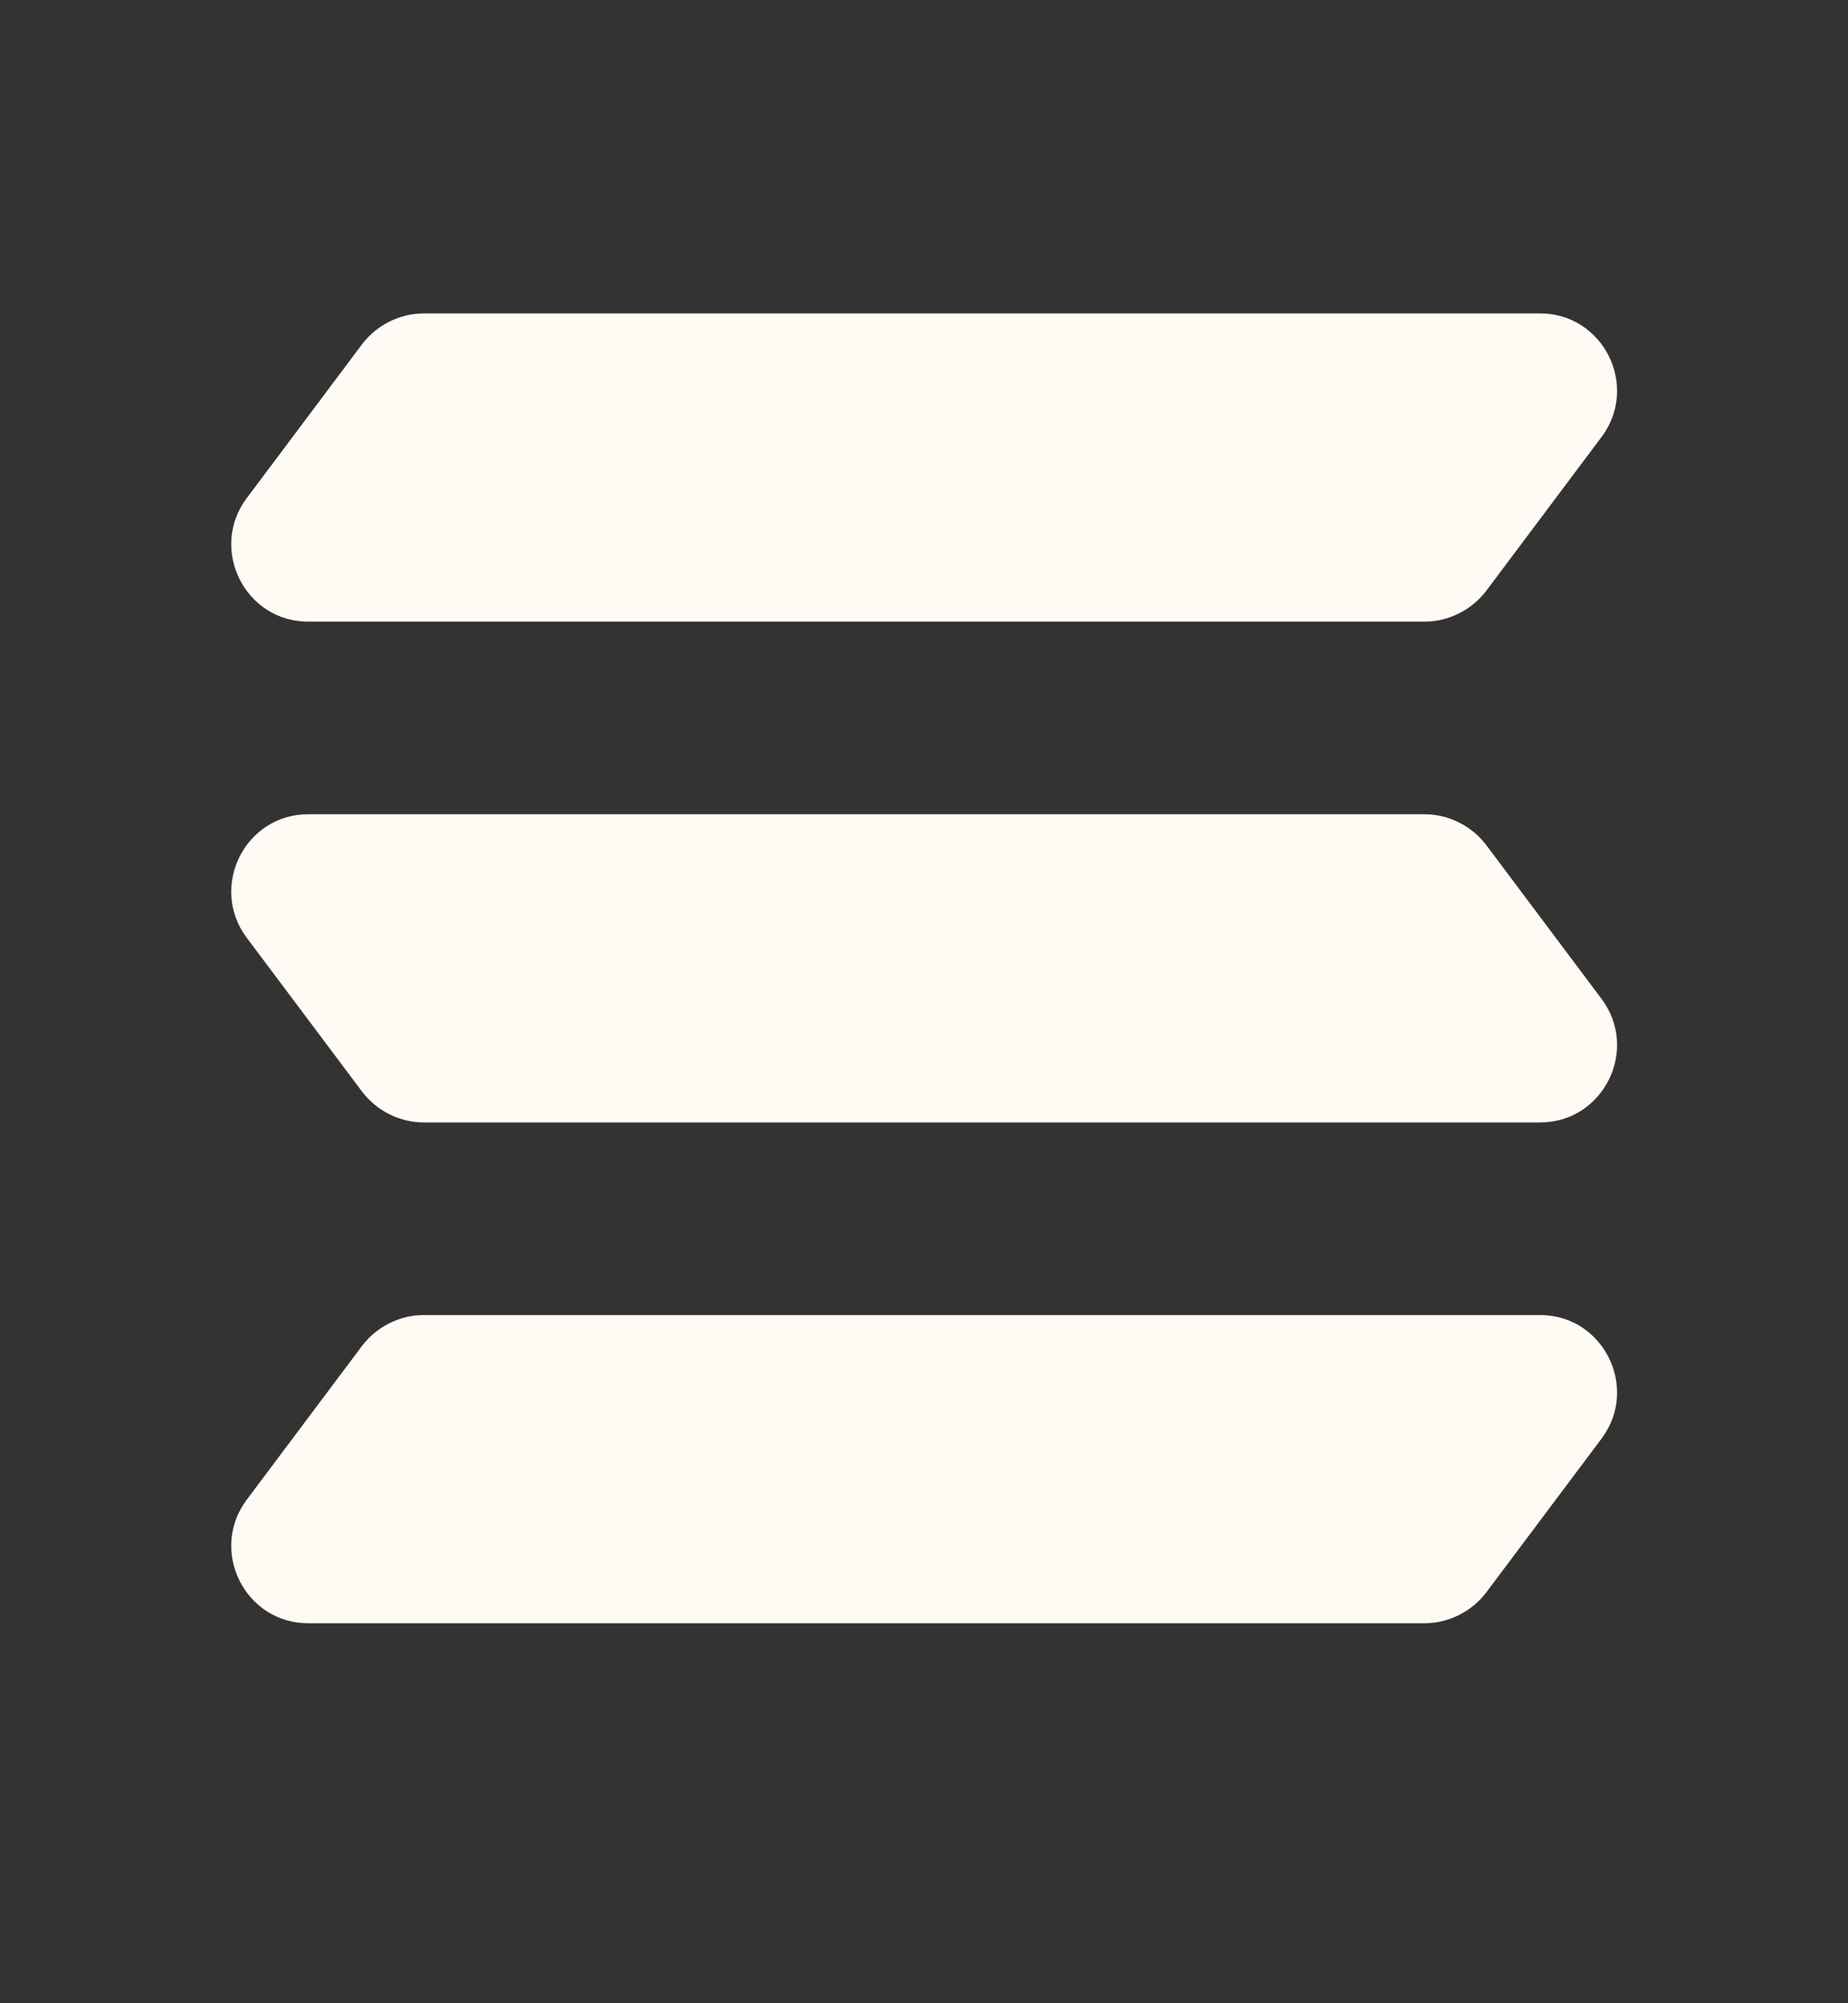 <svg width="12" height="13" viewBox="0 0 12 13" fill="none" xmlns="http://www.w3.org/2000/svg">
<rect x="0" y="0" width="12" height="13" fill="#333333" stroke="none"/>
<path d="M10.001 2.034H2.751C2.596 2.034 2.446 2.109 2.351 2.234L1.601 3.234C1.356 3.564 1.591 4.034 2.001 4.034H9.251C9.406 4.034 9.556 3.959 9.651 3.834L10.401 2.834C10.646 2.504 10.411 2.034 10.001 2.034Z" fill="#FFFBF4"/>
<path d="M2.001 5.284H9.251C9.406 5.284 9.556 5.359 9.651 5.484L10.401 6.484C10.646 6.814 10.411 7.284 10.001 7.284H2.751C2.596 7.284 2.446 7.209 2.351 7.084L1.601 6.084C1.356 5.754 1.591 5.284 2.001 5.284Z" fill="#FFFBF4"/>
<path d="M10.001 8.534H2.751C2.596 8.534 2.446 8.609 2.351 8.734L1.601 9.734C1.356 10.064 1.591 10.534 2.001 10.534H9.251C9.406 10.534 9.556 10.459 9.651 10.334L10.401 9.334C10.646 9.004 10.411 8.534 10.001 8.534Z" fill="#FFFBF4"/>
</svg>
